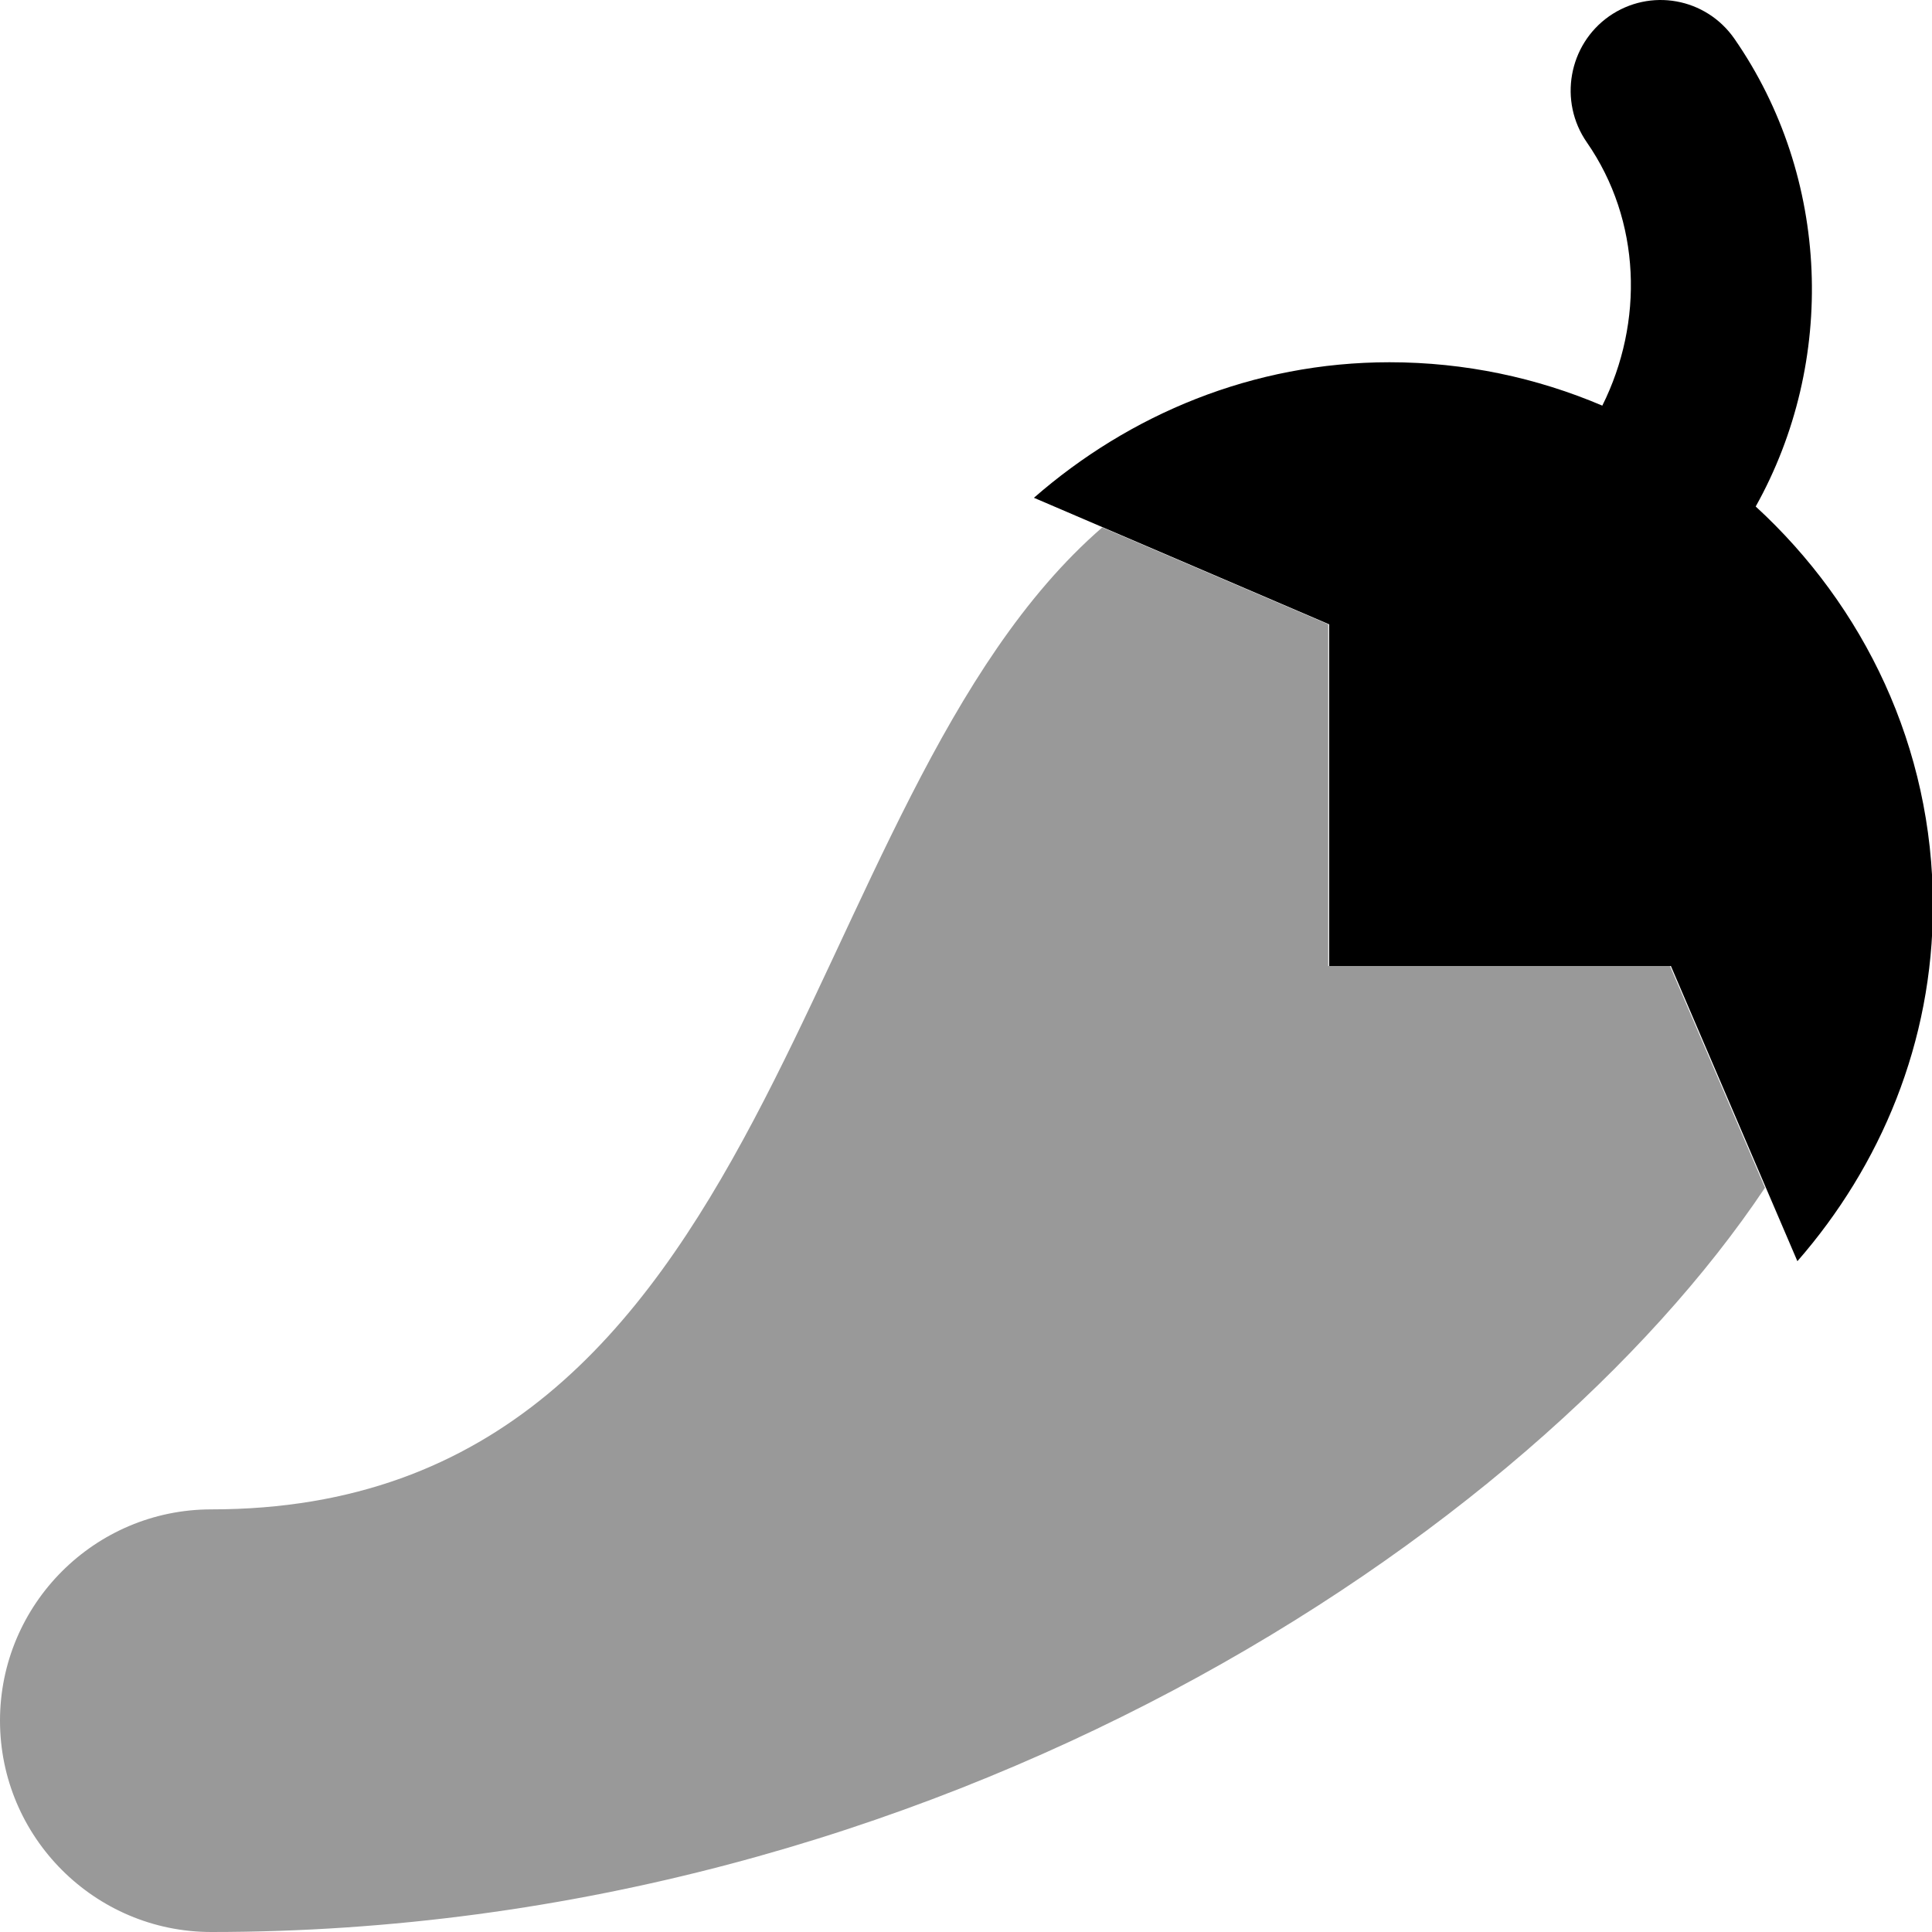 <svg xmlns="http://www.w3.org/2000/svg" viewBox="0 0 512 512"><!-- Font Awesome Pro 6.0.0-alpha2 by @fontawesome - https://fontawesome.com License - https://fontawesome.com/license (Commercial License) --><defs><style>.fa-secondary{opacity:.4}</style></defs><path d="M467.742 314.758C406.055 407.049 248.348 512 56 512C25.125 512 0 486.875 0 456S25.125 400 56 400C207.496 400 208.941 211.896 292.1 139.779L352 165.453V256H442.562L467.742 314.758Z" class="fa-secondary"/><path d="M465.279 134.228C486.744 95.844 485.146 47.059 459.629 10.254C452.088 -0.574 437.318 -3.277 426.426 4.316C415.658 11.895 412.99 26.865 420.529 37.725C434.937 58.48 435.662 85.41 424.627 107.498C407.305 100.117 388.26 96 368.24 96C332.014 96 299.309 109.834 274 131.918L352.24 165.453V256H442.803L476.328 334.23C498.408 308.924 512.24 276.223 512.24 240C512.24 198.004 493.959 160.551 465.279 134.228Z" class="fa-primary"/></svg>